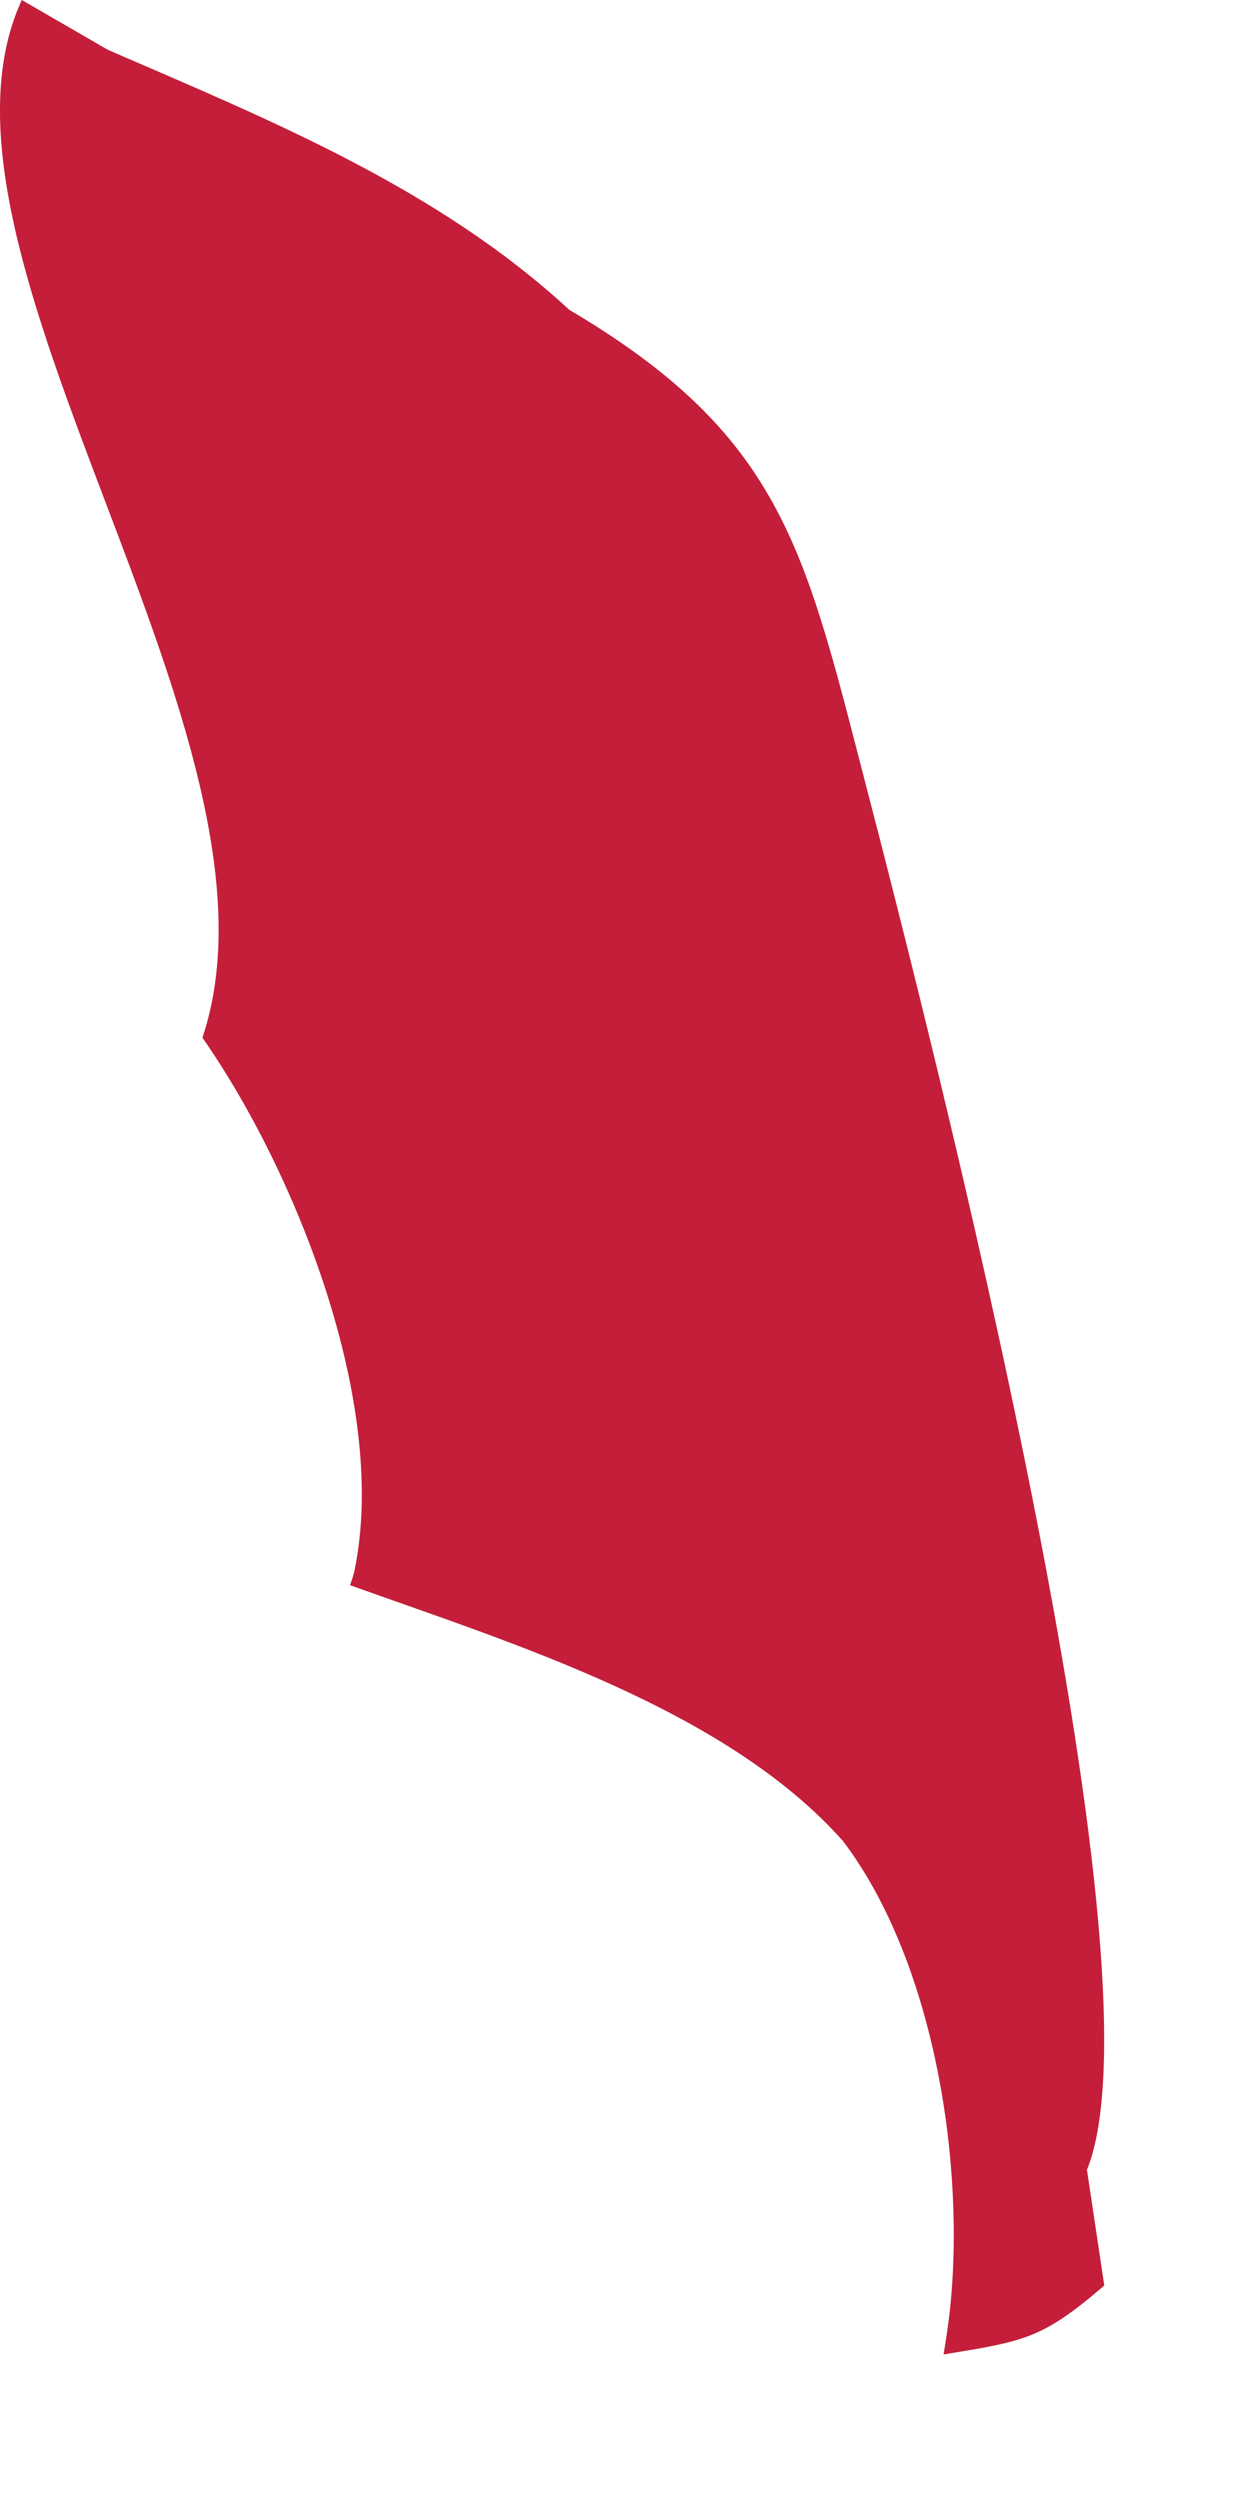 <?xml version="1.0" encoding="utf-8"?>
<svg xmlns="http://www.w3.org/2000/svg" fill="none" height="100%" overflow="visible" preserveAspectRatio="none" style="display: block;" viewBox="0 0 7 14" width="100%">
<path d="M1.133 5.813C1.693 4.144 -0.534 1.423 0.122 0L0.604 0.279C1.515 0.674 2.448 1.052 3.188 1.735C4.366 2.431 4.503 3.059 4.834 4.338C5.22 5.824 6.549 11.01 6.087 12.151L6.184 12.799C5.836 13.098 5.74 13.11 5.284 13.185C5.297 13.106 5.309 13.028 5.318 12.95C5.41 12.121 5.231 10.982 4.72 10.309C4.062 9.569 2.871 9.204 1.96 8.877C1.971 8.847 1.982 8.816 1.987 8.786C2.174 7.859 1.658 6.564 1.135 5.813H1.133Z" fill="#C41E3A" id="Vector"/>
</svg>